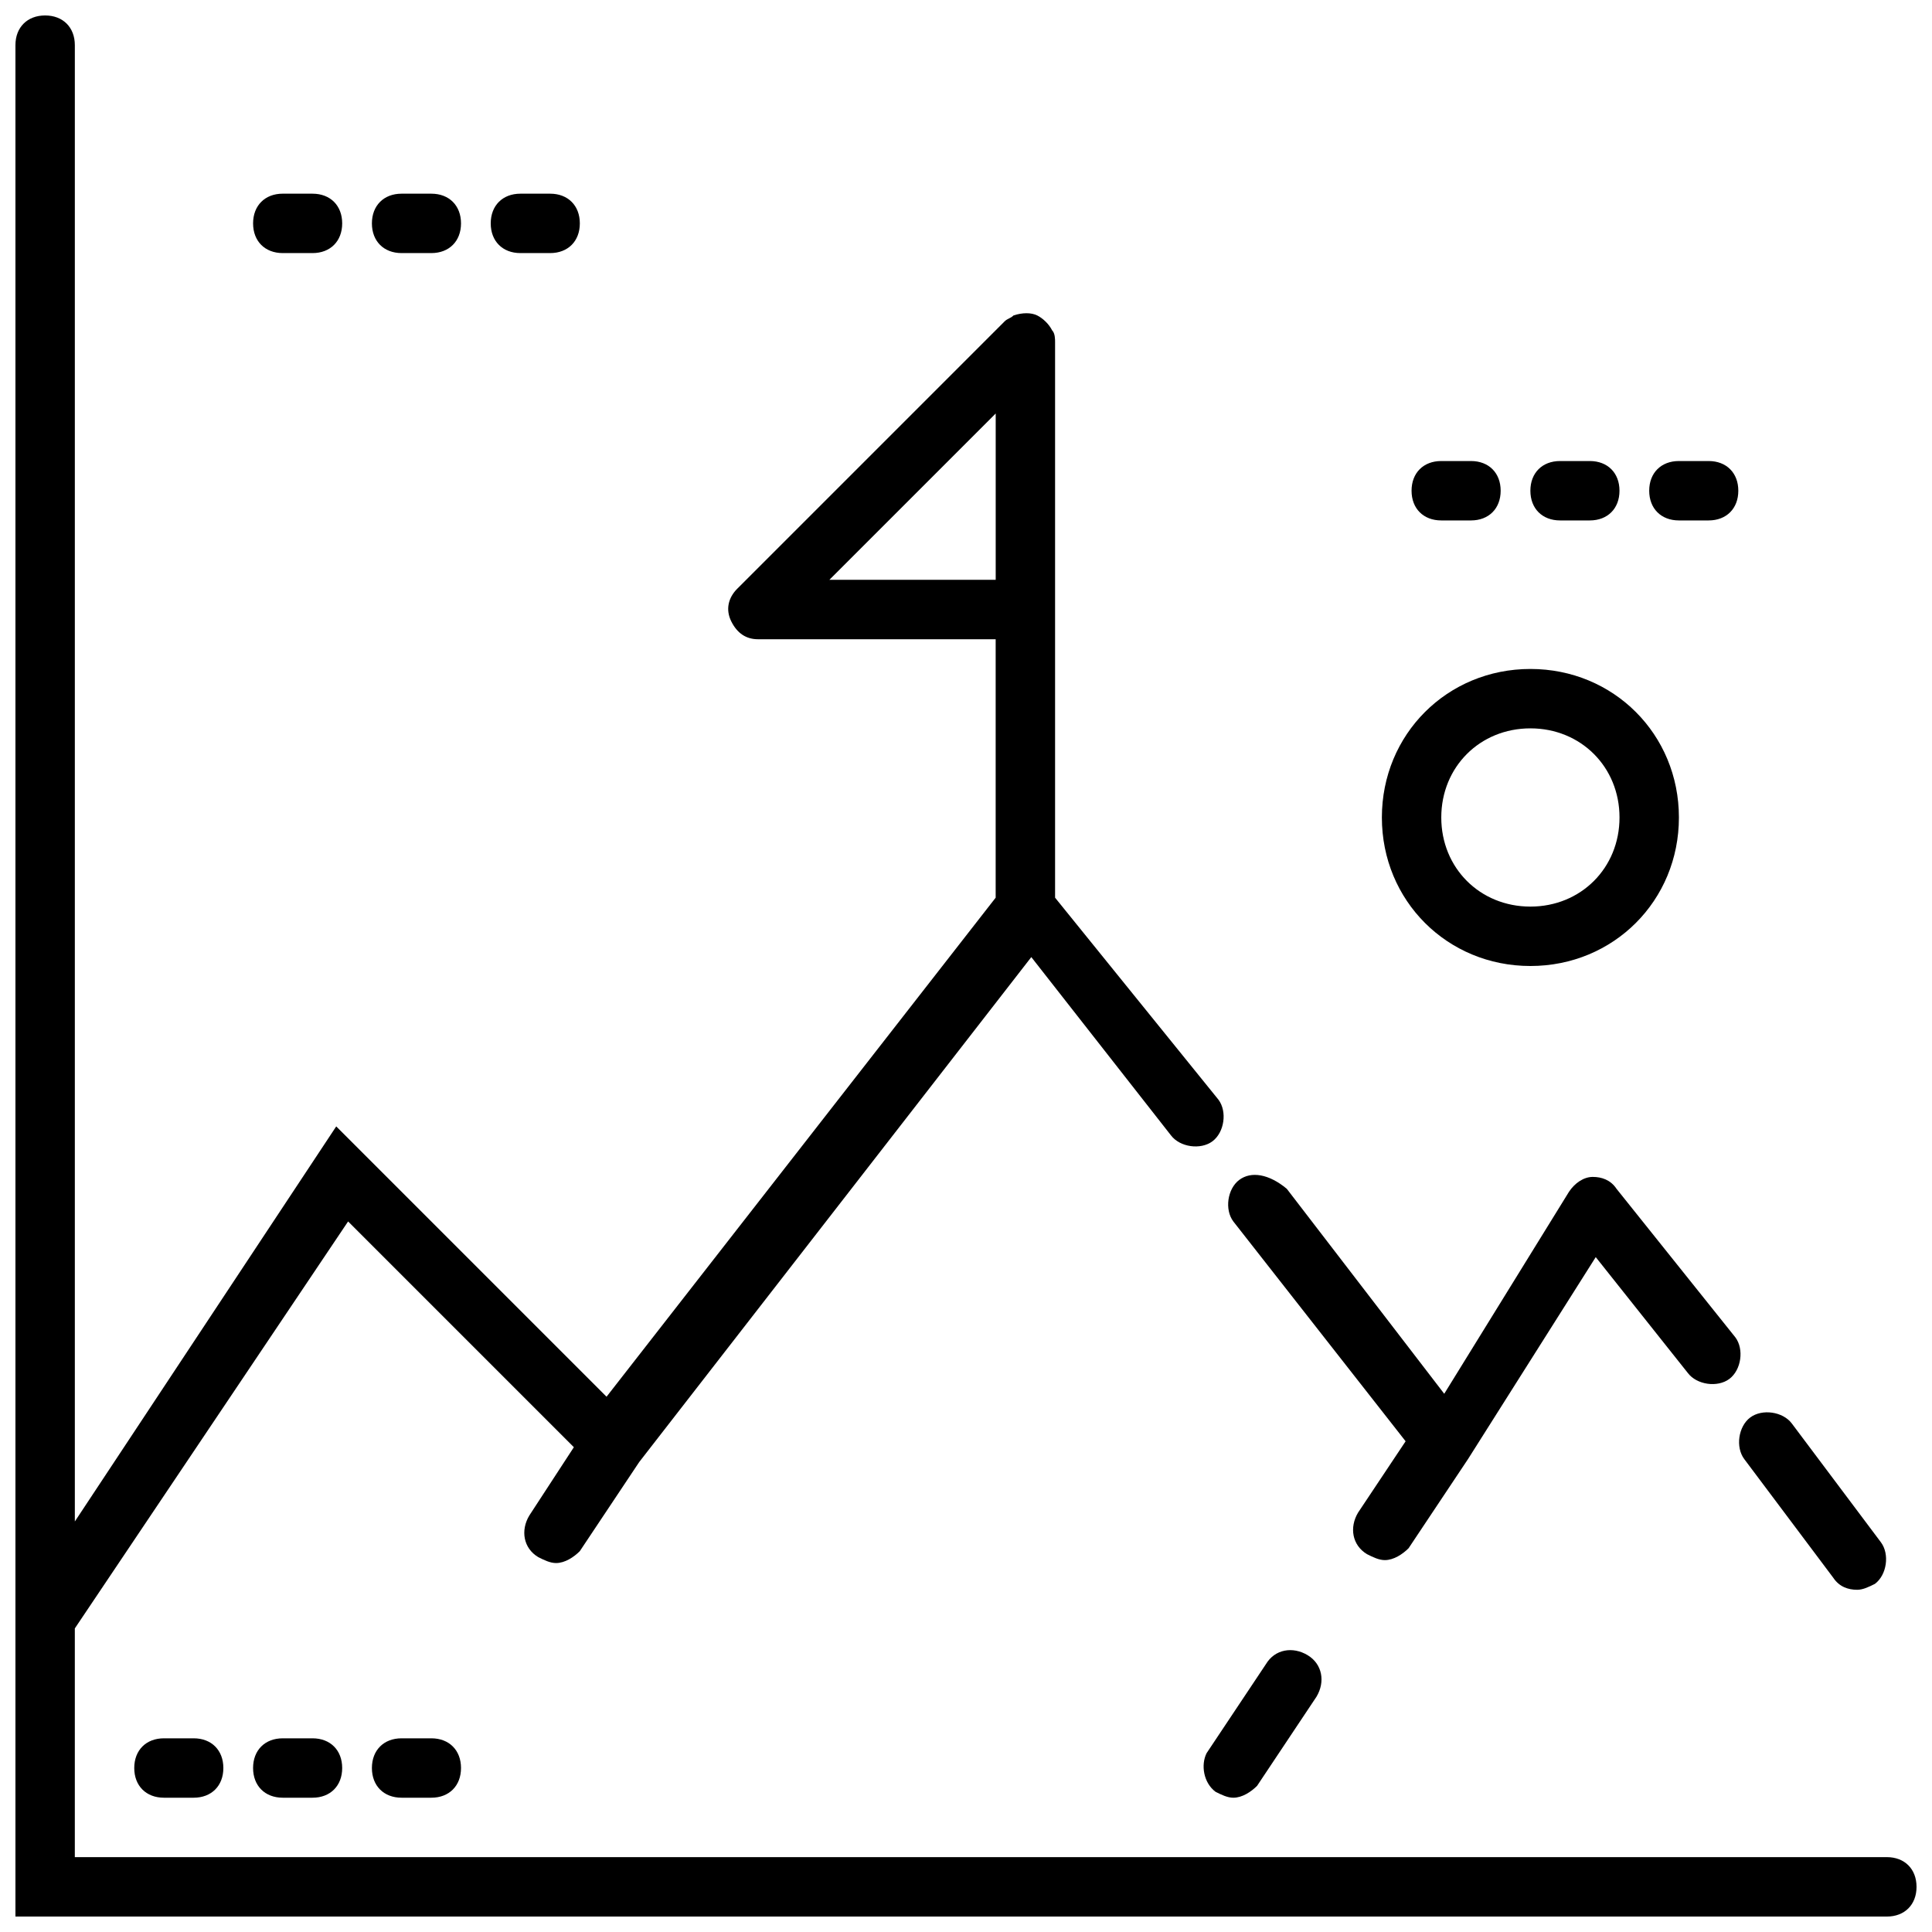 <?xml version="1.0" encoding="UTF-8"?>
<!-- Uploaded to: ICON Repo, www.svgrepo.com, Generator: ICON Repo Mixer Tools -->
<svg width="800px" height="800px" version="1.1" viewBox="144 144 512 512" xmlns="http://www.w3.org/2000/svg">
 <defs>
  <clipPath id="a">
   <path d="m148.09 148.09h503.81v503.81h-503.81z"/>
  </clipPath>
 </defs>
 <path d="m218.94 604.67c-4.723 0-7.871 3.148-7.871 7.871 0 4.723 3.148 7.871 7.871 7.871h7.871c4.723 0 7.871-3.148 7.871-7.871 0-4.723-3.148-7.871-7.871-7.871z"/>
 <path d="m250.43 604.67c-4.723 0-7.871 3.148-7.871 7.871 0 4.723 3.148 7.871 7.871 7.871h7.871c4.723 0 7.871-3.148 7.871-7.871 0-4.723-3.148-7.871-7.871-7.871z"/>
 <path d="m187.45 604.67c-4.723 0-7.871 3.148-7.871 7.871 0 4.723 3.148 7.871 7.871 7.871h7.871c4.723 0 7.871-3.148 7.871-7.871 0-4.723-3.148-7.871-7.871-7.871z"/>
 <path d="m565.31 281.92c4.723 0 7.871-3.148 7.871-7.871s-3.148-7.871-7.871-7.871h-7.871c-4.723 0-7.871 3.148-7.871 7.871s3.148 7.871 7.871 7.871z"/>
 <path d="m596.8 281.92c4.723 0 7.871-3.148 7.871-7.871s-3.148-7.871-7.871-7.871h-7.871c-4.723 0-7.871 3.148-7.871 7.871s3.148 7.871 7.871 7.871z"/>
 <path d="m533.82 281.92c4.723 0 7.871-3.148 7.871-7.871s-3.148-7.871-7.871-7.871h-7.871c-4.723 0-7.871 3.148-7.871 7.871s3.148 7.871 7.871 7.871z"/>
 <path d="m250.43 211.07h7.871c4.723 0 7.871-3.148 7.871-7.871 0-4.723-3.148-7.871-7.871-7.871h-7.871c-4.723 0-7.871 3.148-7.871 7.871 0 4.723 3.148 7.871 7.871 7.871z"/>
 <path d="m289.79 211.07c4.723 0 7.871-3.148 7.871-7.871 0-4.723-3.148-7.871-7.871-7.871h-7.871c-4.723 0-7.871 3.148-7.871 7.871 0 4.723 3.148 7.871 7.871 7.871z"/>
 <path d="m211.07 203.2c0 4.723 3.148 7.871 7.871 7.871h7.871c4.723 0 7.871-3.148 7.871-7.871 0-4.723-3.148-7.871-7.871-7.871l-7.871-0.004c-4.723 0-7.871 3.152-7.871 7.875z"/>
 <path d="m636.16 565.31c1.574 0 3.148-0.789 4.723-1.574 3.148-2.363 3.938-7.871 1.574-11.02l-23.617-31.488c-2.363-3.148-7.871-3.938-11.02-1.574-3.148 2.363-3.938 7.871-1.574 11.02l23.617 31.488c1.574 2.359 3.934 3.148 6.297 3.148z"/>
 <path d="m472.42 456.68c-3.148 2.363-3.938 7.871-1.574 11.02l45.656 58.254-12.594 18.895c-2.363 3.938-1.574 8.66 2.363 11.02 1.574 0.789 3.148 1.574 4.723 1.574 2.363 0 4.723-1.574 6.297-3.148l15.742-23.617 33.852-53.531 24.402 30.699c2.363 3.148 7.871 3.938 11.02 1.574 3.148-2.363 3.938-7.871 1.574-11.02l-31.488-39.359c-1.574-2.363-3.938-3.148-6.297-3.148-2.363 0-4.723 1.574-6.297 3.938l-33.062 53.531-41.723-54.316c-4.723-3.938-9.445-4.723-12.594-2.363z"/>
 <g clip-path="url(#a)">
  <path d="m651.9 644.03c0-4.723-3.148-7.871-7.871-7.871h-480.2v-60.613l72.422-107.85 59.828 59.828-11.809 18.105c-2.363 3.938-1.574 8.66 2.363 11.02 1.574 0.789 3.148 1.574 4.723 1.574 2.363 0 4.723-1.574 6.297-3.148l15.742-23.617 103.91-133.82 37 47.23c2.363 3.148 7.871 3.938 11.02 1.574 3.148-2.363 3.938-7.871 1.574-11.02l-43.293-53.527v-147.21c0-0.789 0-2.363-0.789-3.148-0.789-1.574-2.363-3.148-3.938-3.938-1.574-0.789-3.938-0.789-6.297 0-0.789 0.789-1.574 0.789-2.363 1.574l-70.848 70.848c-2.363 2.363-3.148 5.512-1.574 8.66 1.574 3.148 3.938 4.723 7.086 4.723h62.977v68.488l-103.12 132.25-71.637-71.637-69.273 104.7v-391.24c0-4.723-3.148-7.871-7.871-7.871s-7.871 3.148-7.871 7.871v495.94h495.94c4.723 0 7.871-3.148 7.871-7.871zm-288.11-346.37 44.082-44.082v44.082z"/>
 </g>
 <path d="m466.12 618.84c1.574 0.789 3.148 1.574 4.723 1.574 2.363 0 4.723-1.574 6.297-3.148l15.742-23.617c2.363-3.938 1.574-8.66-2.363-11.02-3.938-2.363-8.66-1.574-11.02 2.363l-15.742 23.617c-1.574 3.148-0.785 7.871 2.363 10.23z"/>
 <path d="m549.57 400c22.043 0 39.359-17.32 39.359-39.359 0-22.043-17.32-39.359-39.359-39.359-22.043 0-39.359 17.32-39.359 39.359s17.316 39.359 39.359 39.359zm0-62.977c13.383 0 23.617 10.234 23.617 23.617s-10.234 23.617-23.617 23.617c-13.383 0-23.617-10.234-23.617-23.617s10.234-23.617 23.617-23.617z"/>
</svg>